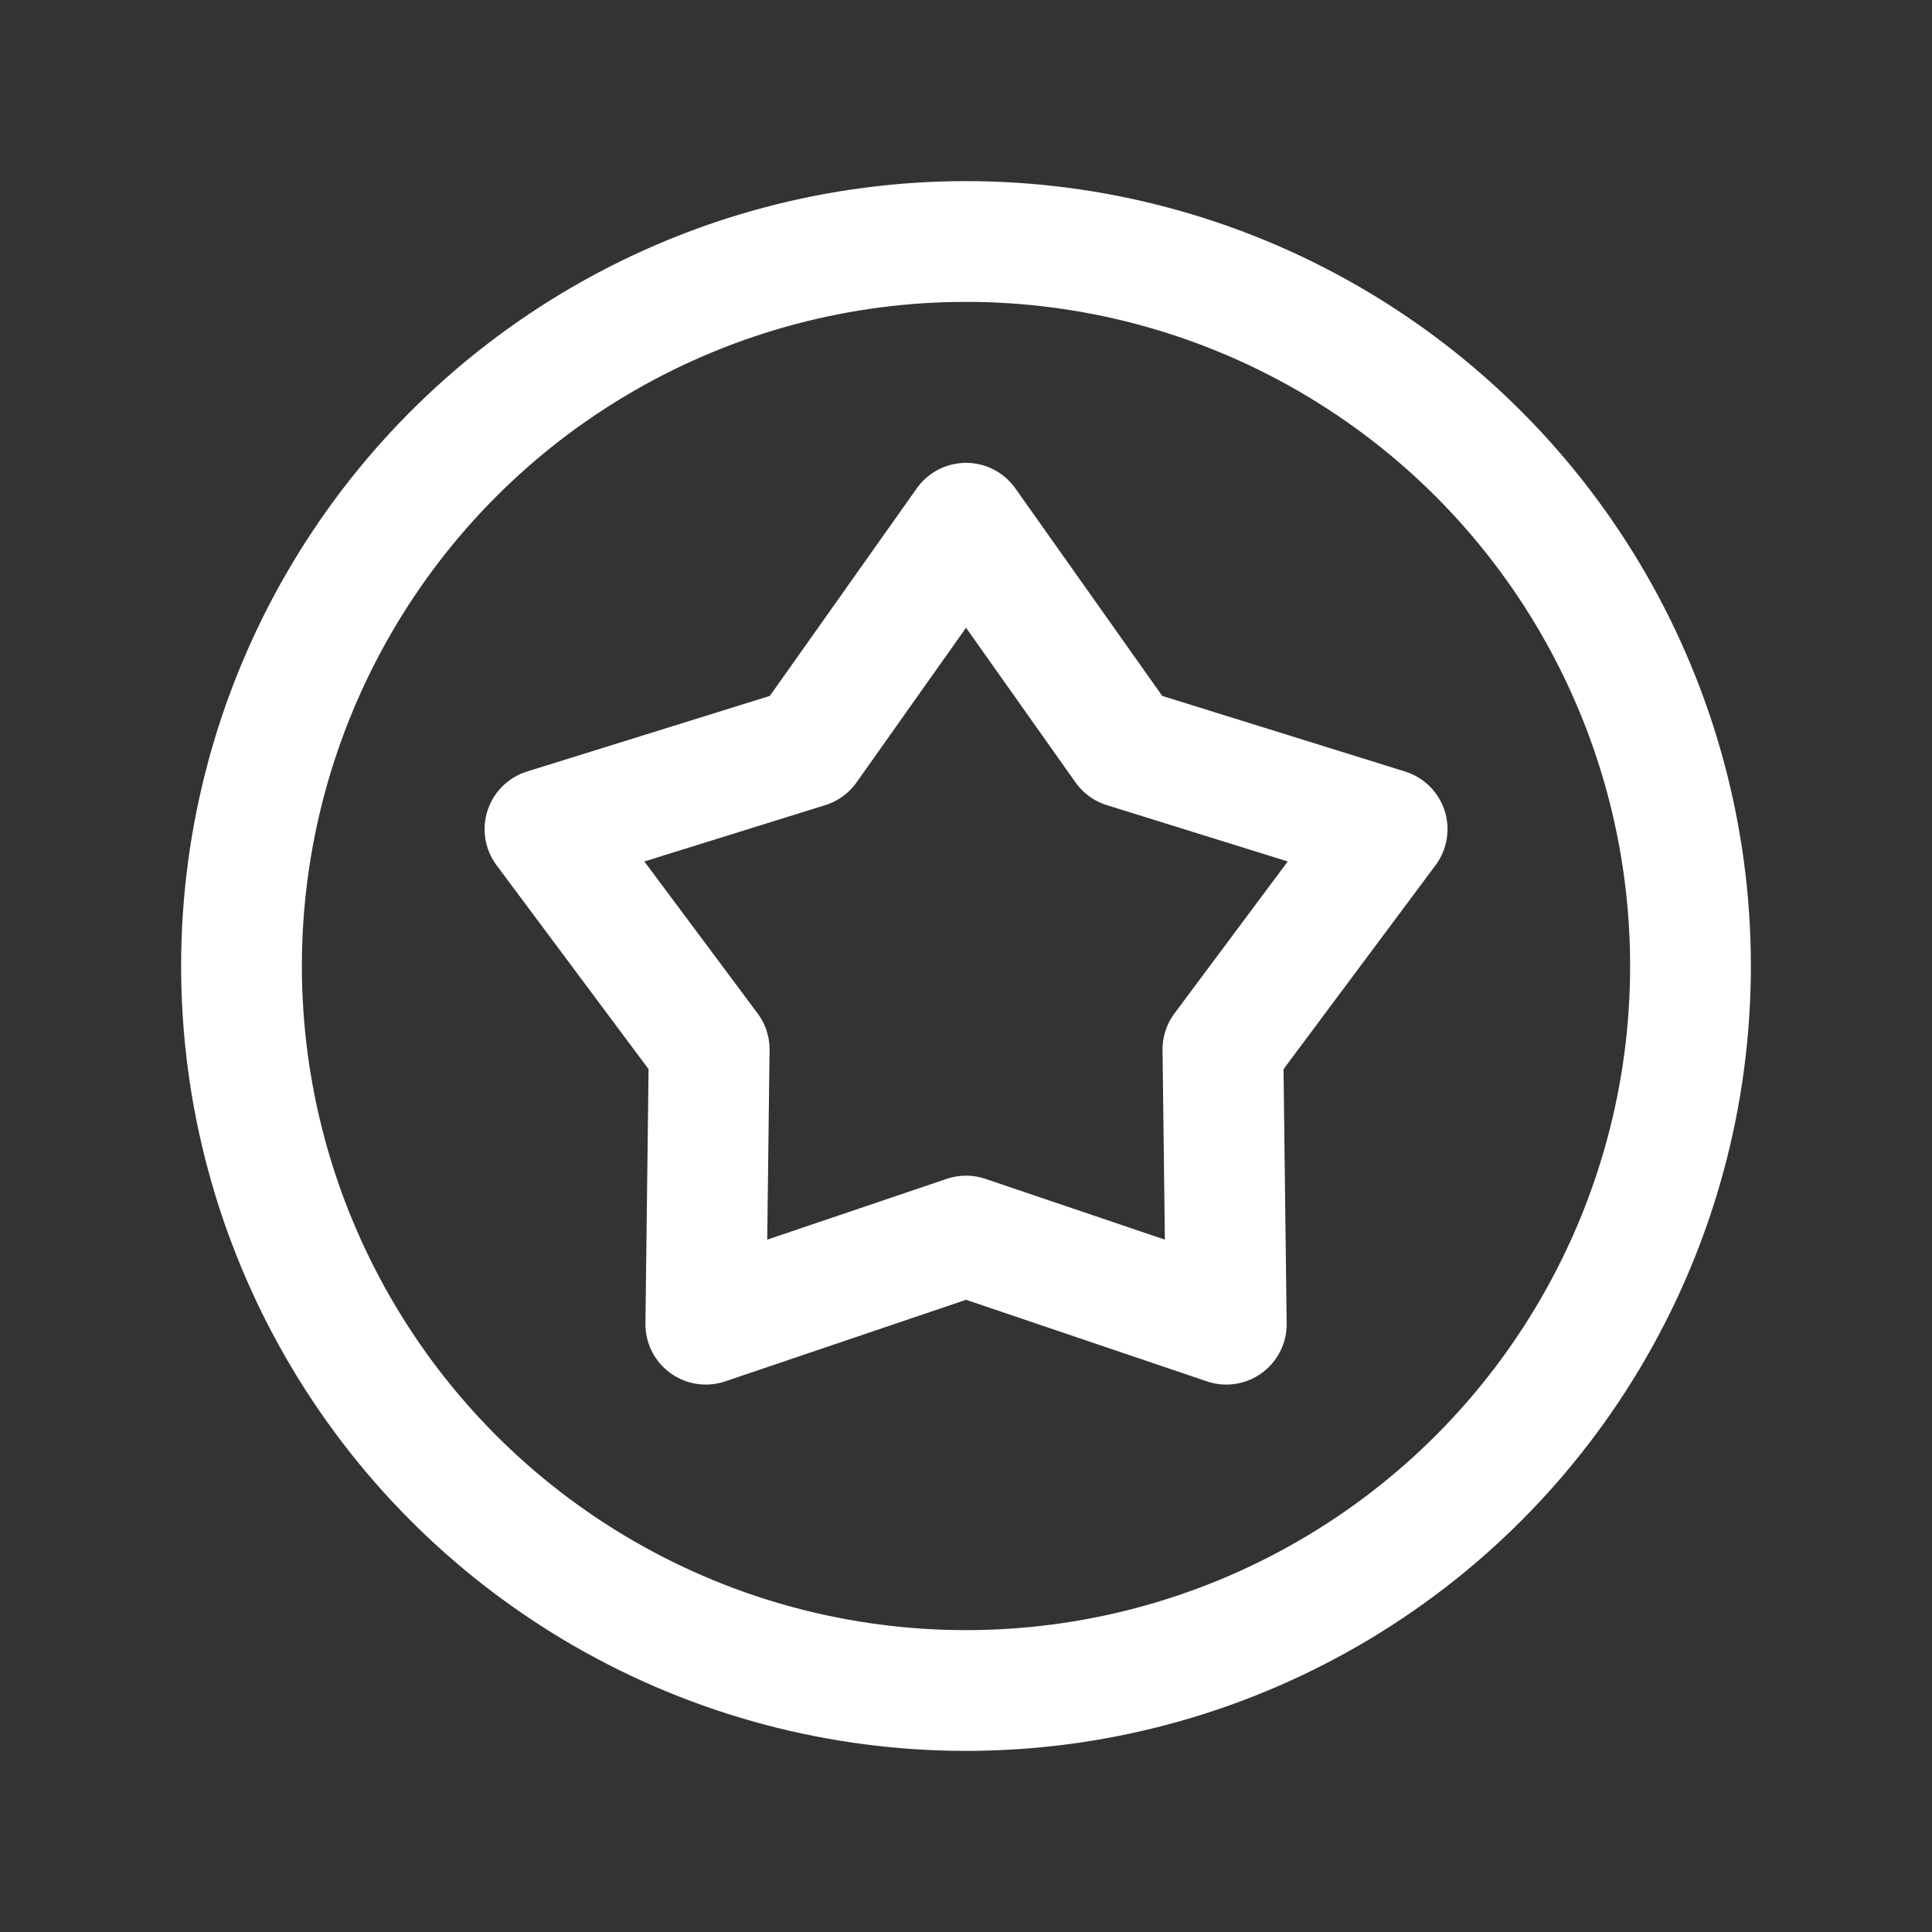 <svg width="40" height="40" viewBox="0 0 40 40" fill="none" xmlns="http://www.w3.org/2000/svg">
<rect x="0" y="0" width="40" height="40" fill="#333333" stroke="none"/>
<circle cx="20" cy="20" r="15" stroke="white" stroke-width="2.5" stroke-linecap="round" stroke-linejoin="round"/>
<path d="M20.001 10.833L23.287 15.476L28.719 17.167L25.319 21.728L25.389 27.416L20.001 25.591L14.613 27.416L14.683 21.728L11.283 17.167L16.714 15.476L20.001 10.833Z" stroke="white" stroke-width="2.5" stroke-linecap="round" stroke-linejoin="round"/>
</svg>
